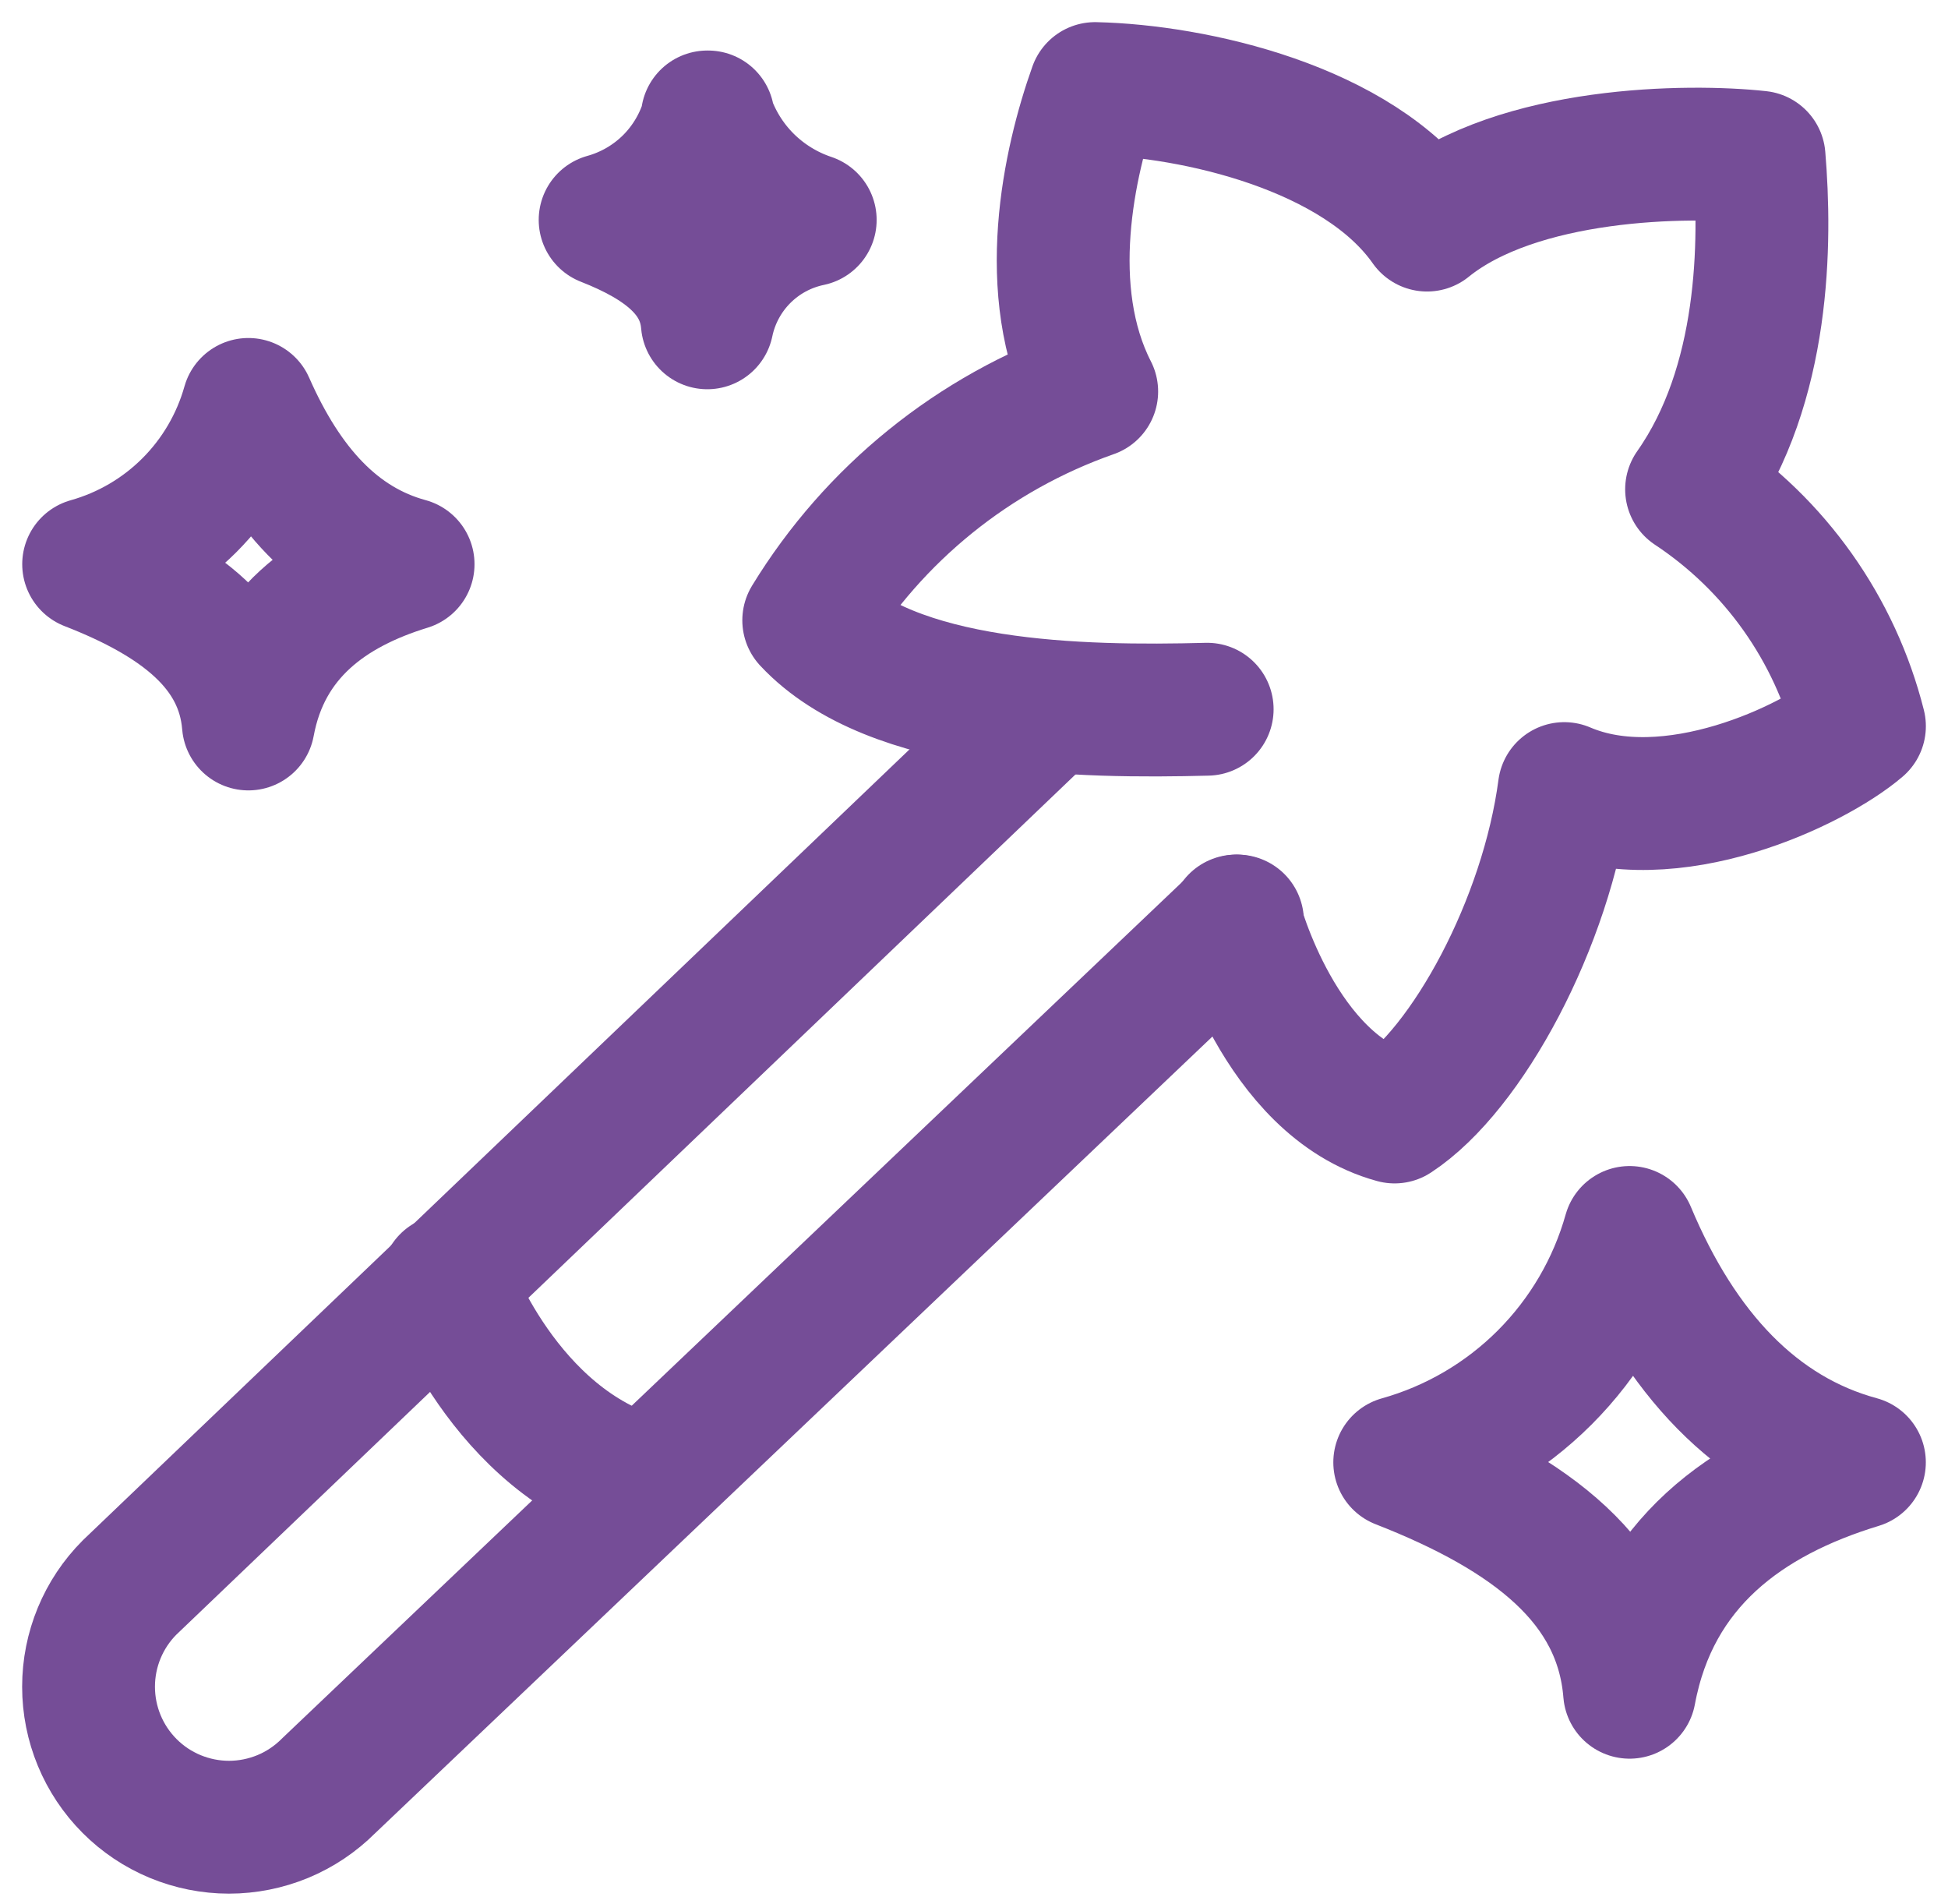 <svg width="44" height="43" viewBox="0 0 44 43" fill="none" xmlns="http://www.w3.org/2000/svg">
<path d="M27.267 16.016C24.417 16.091 20.142 16.016 18.267 14.008C19.738 11.6 21.996 9.775 24.659 8.841C23.5 6.575 24.142 3.658 24.734 2C26.959 2.05 30.683 2.875 32.233 5.083C34.292 3.417 38.142 3.375 39.733 3.55C39.892 5.458 39.875 8.683 38.208 11.05C40.095 12.298 41.447 14.206 42 16.399C40.967 17.283 37.725 18.833 35.333 17.808C34.933 20.841 33.142 24.149 31.5 25.224C28.9 24.516 27.917 20.799 27.917 20.799" stroke="#754D97" stroke-width="3" stroke-linecap="round" stroke-linejoin="round"/>
<path d="M23.409 16.258L2.927 35.849C2.333 36.444 2 37.25 2 38.09C2 38.931 2.333 39.737 2.927 40.332V40.332C3.221 40.627 3.571 40.861 3.957 41.021C4.342 41.18 4.755 41.263 5.172 41.263C5.589 41.263 6.002 41.18 6.388 41.021C6.773 40.861 7.123 40.627 7.418 40.332L27.951 20.799" stroke="#754D97" stroke-width="3" stroke-linecap="round" stroke-linejoin="round"/>
<path d="M10.102 28.926C10.102 28.926 11.377 32.567 14.535 33.451" stroke="#754D97" stroke-width="3" stroke-linecap="round" stroke-linejoin="round"/>
<path d="M15.976 2.641C16.157 3.182 16.46 3.674 16.864 4.078C17.268 4.481 17.76 4.785 18.301 4.966C17.729 5.085 17.205 5.368 16.792 5.781C16.379 6.194 16.095 6.719 15.976 7.29C15.884 6.174 14.985 5.482 13.668 4.966C14.223 4.812 14.729 4.517 15.137 4.11C15.544 3.702 15.839 3.196 15.993 2.641H15.976Z" stroke="#754D97" stroke-width="3" stroke-linecap="round" stroke-linejoin="round"/>
<path d="M5.61 9.133C6.443 11.024 7.593 12.299 9.218 12.741C7.451 13.283 5.985 14.324 5.61 16.349C5.468 14.616 4.06 13.541 2.002 12.741C2.862 12.5 3.646 12.041 4.278 11.409C4.91 10.777 5.368 9.993 5.61 9.133Z" stroke="#754D97" stroke-width="3" stroke-linecap="round" stroke-linejoin="round"/>
<path d="M36.808 27.832C37.949 30.557 39.666 32.39 41.999 33.023C39.449 33.798 37.349 35.307 36.808 38.215C36.608 35.715 34.583 34.182 31.616 33.023C32.854 32.676 33.982 32.016 34.891 31.107C35.8 30.197 36.46 29.07 36.808 27.832Z" stroke="#754D97" stroke-width="3" stroke-linecap="round" stroke-linejoin="round"/>
</svg>
